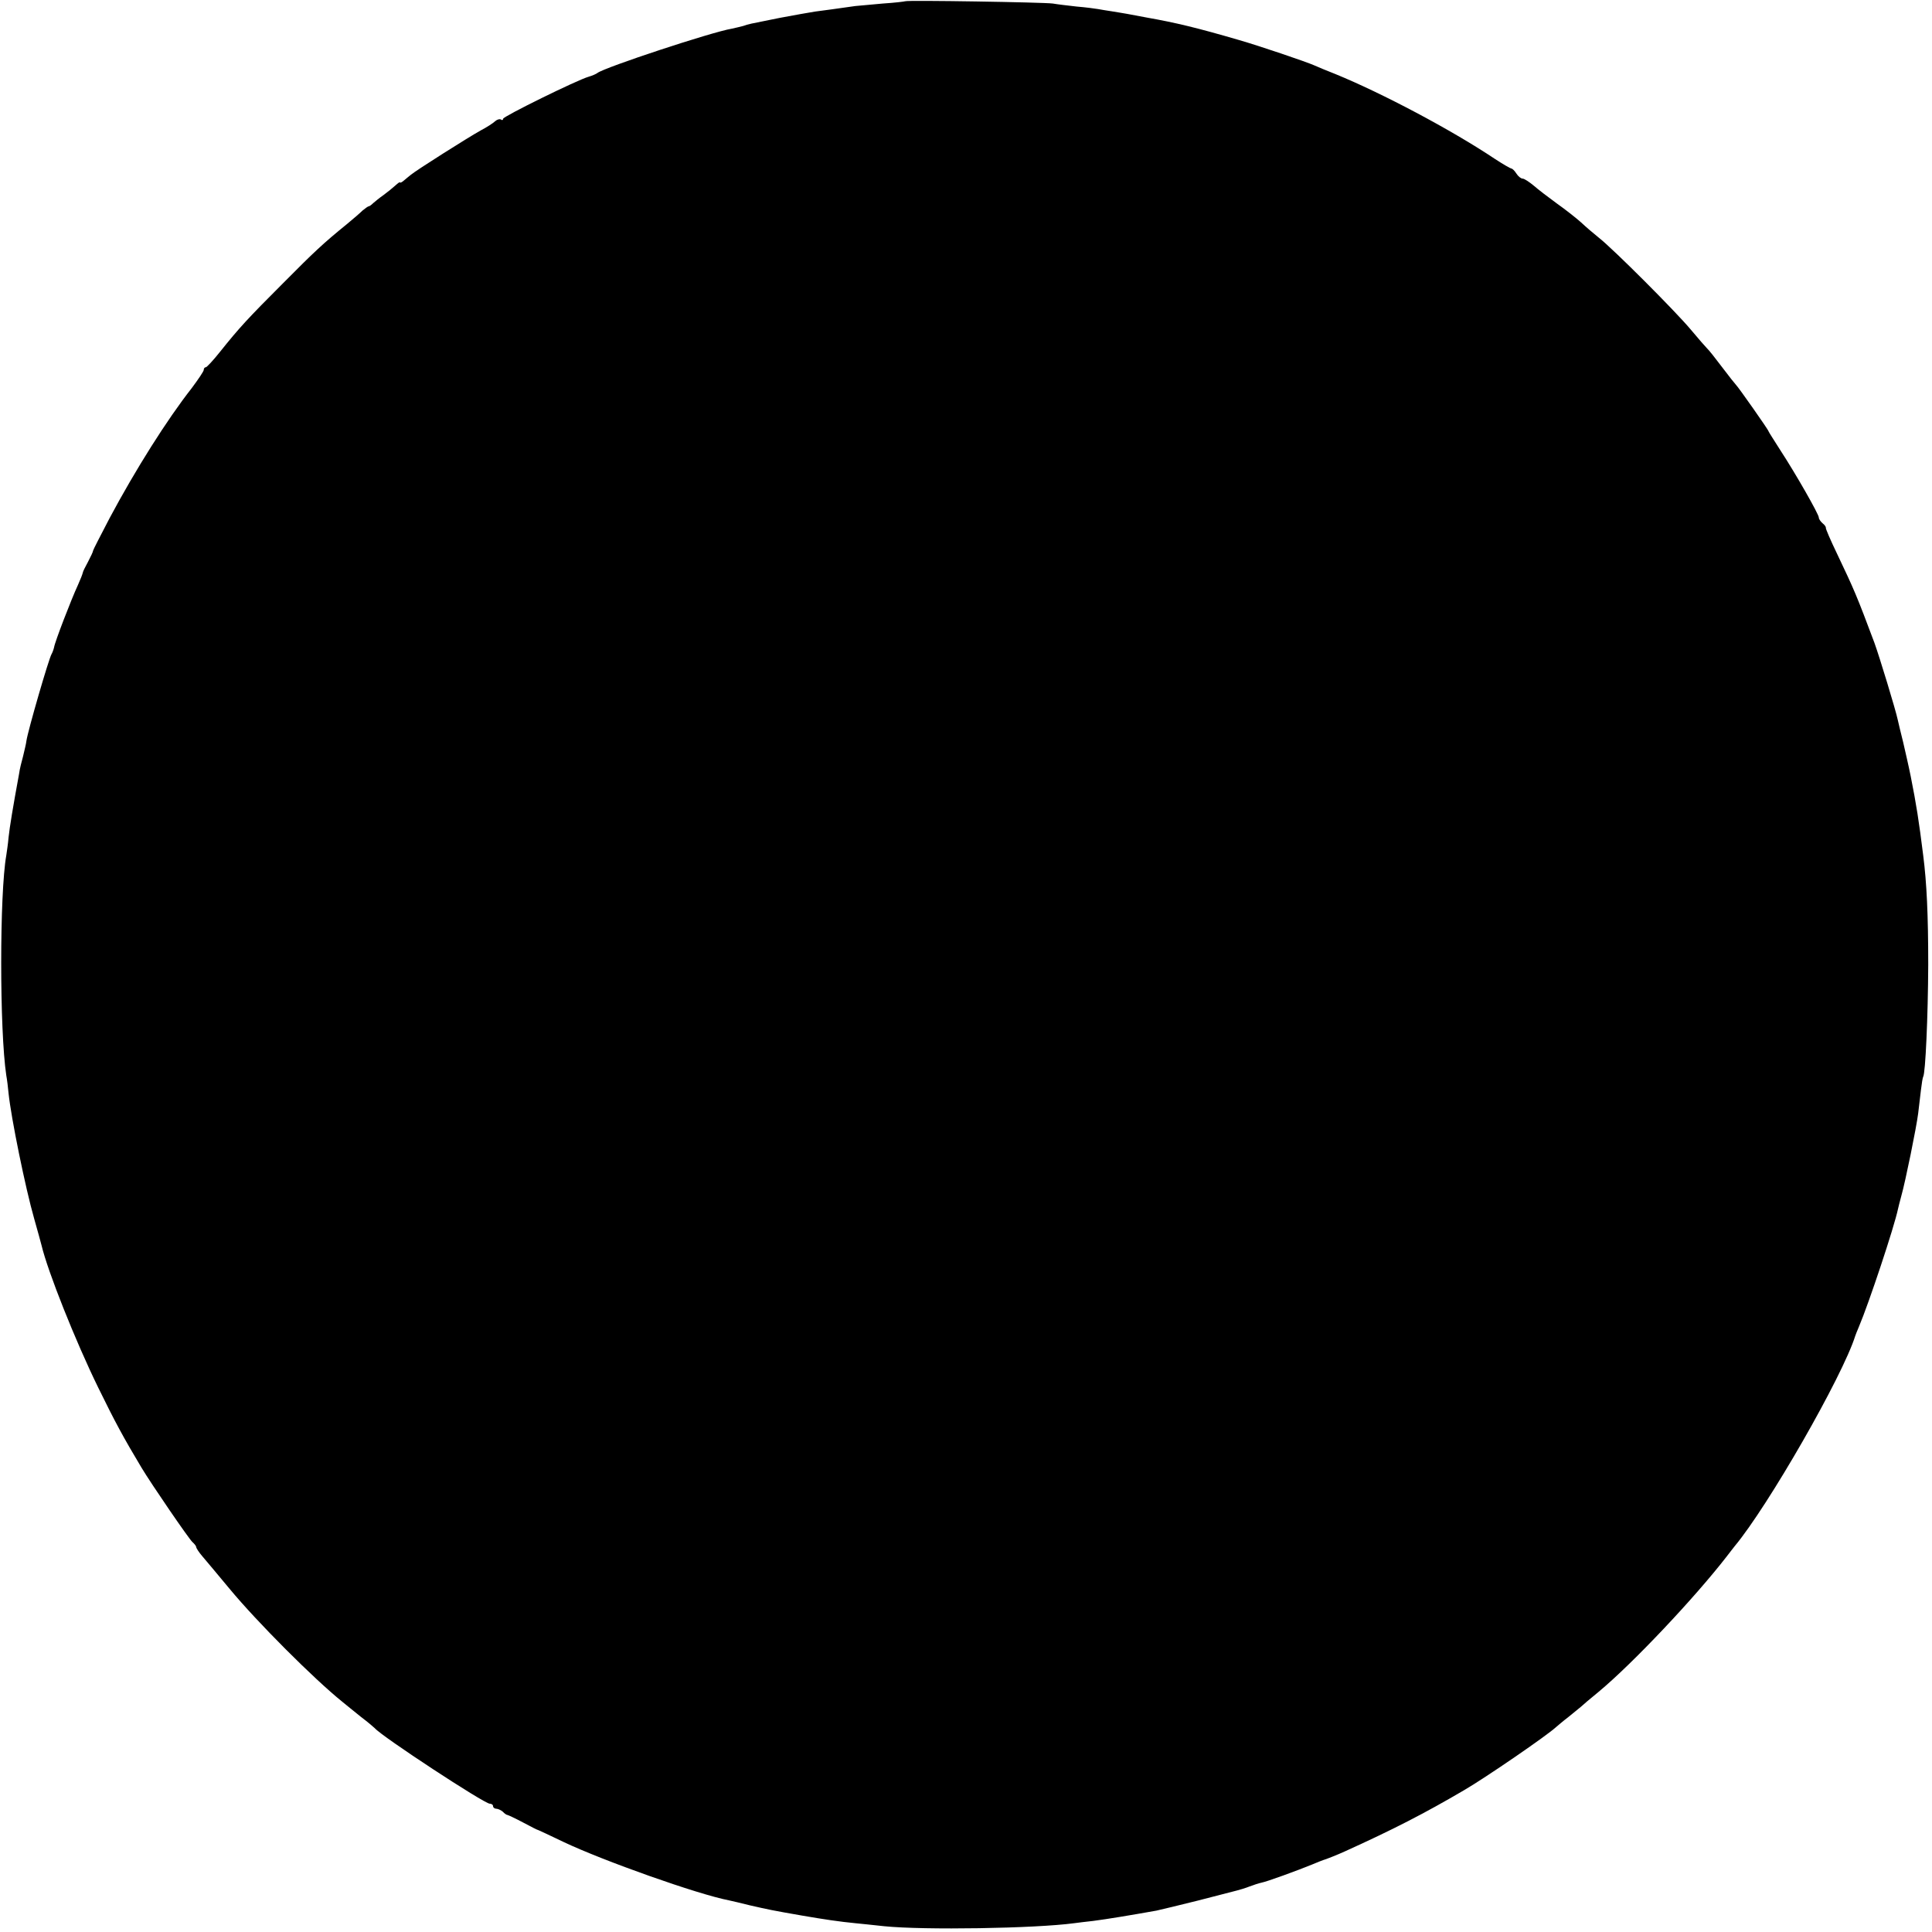 <?xml version="1.0" standalone="no"?>
<!DOCTYPE svg PUBLIC "-//W3C//DTD SVG 20010904//EN"
 "http://www.w3.org/TR/2001/REC-SVG-20010904/DTD/svg10.dtd">
<svg version="1.0" xmlns="http://www.w3.org/2000/svg"
 width="768pt" height="768pt" viewBox="0 0 768 768"
 preserveAspectRatio="xMidYMid meet">
<g transform="translate(0,768) scale(0.1,-0.1)"
fill="#000000" stroke="none">
<path d="M3598 7675 c-1 -1 -41 -6 -88 -9 -47 -4 -96 -9 -110 -10 -70 -10
-128 -18 -160 -22 -19 -3 -82 -14 -140 -25 -130 -26 -121 -24 -145 -32 -11 -3
-32 -8 -46 -11 -79 -13 -506 -154 -534 -176 -5 -4 -21 -11 -35 -15 -46 -13
-340 -158 -340 -167 0 -5 -4 -7 -9 -3 -5 3 -15 0 -23 -7 -7 -7 -33 -24 -58
-37 -47 -26 -256 -158 -277 -176 -7 -5 -19 -16 -28 -23 -8 -7 -15 -10 -15 -7
0 3 -8 -3 -18 -12 -11 -10 -32 -27 -47 -38 -16 -11 -34 -26 -41 -32 -7 -7 -15
-13 -18 -13 -3 0 -14 -8 -25 -17 -10 -10 -38 -34 -61 -53 -96 -78 -131 -111
-255 -236 -141 -141 -174 -177 -250 -272 -27 -34 -53 -62 -57 -62 -5 0 -8 -5
-8 -10 0 -6 -22 -38 -48 -73 -98 -125 -223 -323 -326 -516 -36 -69 -66 -127
-66 -130 0 -4 -9 -23 -20 -44 -11 -20 -21 -40 -21 -44 -1 -5 -9 -26 -19 -48
-27 -58 -92 -227 -95 -248 -2 -9 -7 -22 -10 -27 -11 -18 -94 -304 -100 -345
-1 -11 -8 -38 -13 -60 -6 -22 -14 -53 -16 -70 -24 -130 -38 -215 -42 -254 -2
-25 -7 -57 -9 -71 -27 -152 -27 -696 0 -875 3 -16 7 -48 9 -71 10 -97 67 -377
102 -499 14 -49 27 -97 29 -105 25 -105 135 -381 225 -565 67 -137 101 -200
173 -320 39 -65 189 -284 202 -295 8 -7 15 -16 15 -20 0 -4 11 -21 24 -36 14
-16 62 -74 108 -129 110 -133 336 -359 449 -450 13 -11 47 -38 74 -60 28 -21
52 -42 55 -45 28 -33 435 -300 457 -300 7 0 13 -4 13 -10 0 -5 6 -10 13 -10 7
0 19 -6 26 -12 6 -7 15 -13 19 -13 4 -1 32 -14 62 -30 30 -16 57 -30 60 -30 3
-1 48 -22 100 -47 158 -75 533 -208 657 -232 10 -2 48 -11 84 -20 75 -17 88
-20 209 -41 87 -15 148 -24 210 -30 19 -2 71 -7 115 -12 158 -16 598 -9 755
12 14 2 48 6 75 9 55 7 151 23 252 41 18 4 93 22 165 40 73 19 143 37 155 40
12 3 35 10 50 16 16 6 37 13 47 15 22 4 142 48 201 72 21 9 42 17 45 18 6 1
59 22 85 34 192 87 317 151 477 245 84 49 329 217 364 250 6 5 28 24 49 40 21
17 43 35 49 40 6 6 38 33 71 60 136 113 382 374 509 538 11 15 26 33 31 40
133 159 430 677 480 837 1 3 7 19 14 35 40 94 141 398 156 470 1 6 7 28 13 51
16 56 60 272 67 328 3 25 8 67 11 93 3 26 7 50 9 53 9 15 19 237 20 445 0 197
-6 326 -20 435 -17 136 -27 201 -50 316 -8 40 -22 100 -30 135 -9 35 -18 74
-21 87 -8 39 -74 255 -93 307 -70 187 -80 210 -149 355 -25 52 -45 98 -44 102
1 3 -5 12 -13 18 -8 7 -15 17 -15 23 0 13 -92 174 -152 266 -26 41 -48 75 -48
77 0 5 -121 177 -129 184 -3 3 -28 34 -55 70 -27 36 -54 70 -60 75 -6 6 -35
39 -65 75 -62 74 -308 320 -364 364 -20 16 -53 44 -72 62 -19 17 -62 51 -96
75 -33 24 -75 56 -92 71 -18 15 -38 28 -44 28 -7 0 -18 9 -25 20 -7 11 -16 20
-20 20 -3 0 -33 17 -65 38 -175 117 -450 262 -633 337 -36 14 -74 30 -85 35
-31 14 -223 79 -300 101 -168 49 -252 69 -365 89 -30 6 -66 12 -80 15 -13 2
-40 7 -60 10 -20 3 -45 7 -55 9 -11 2 -49 7 -85 10 -36 4 -78 9 -95 12 -35 5
-581 14 -587 9z"/>
</g>
</svg>

